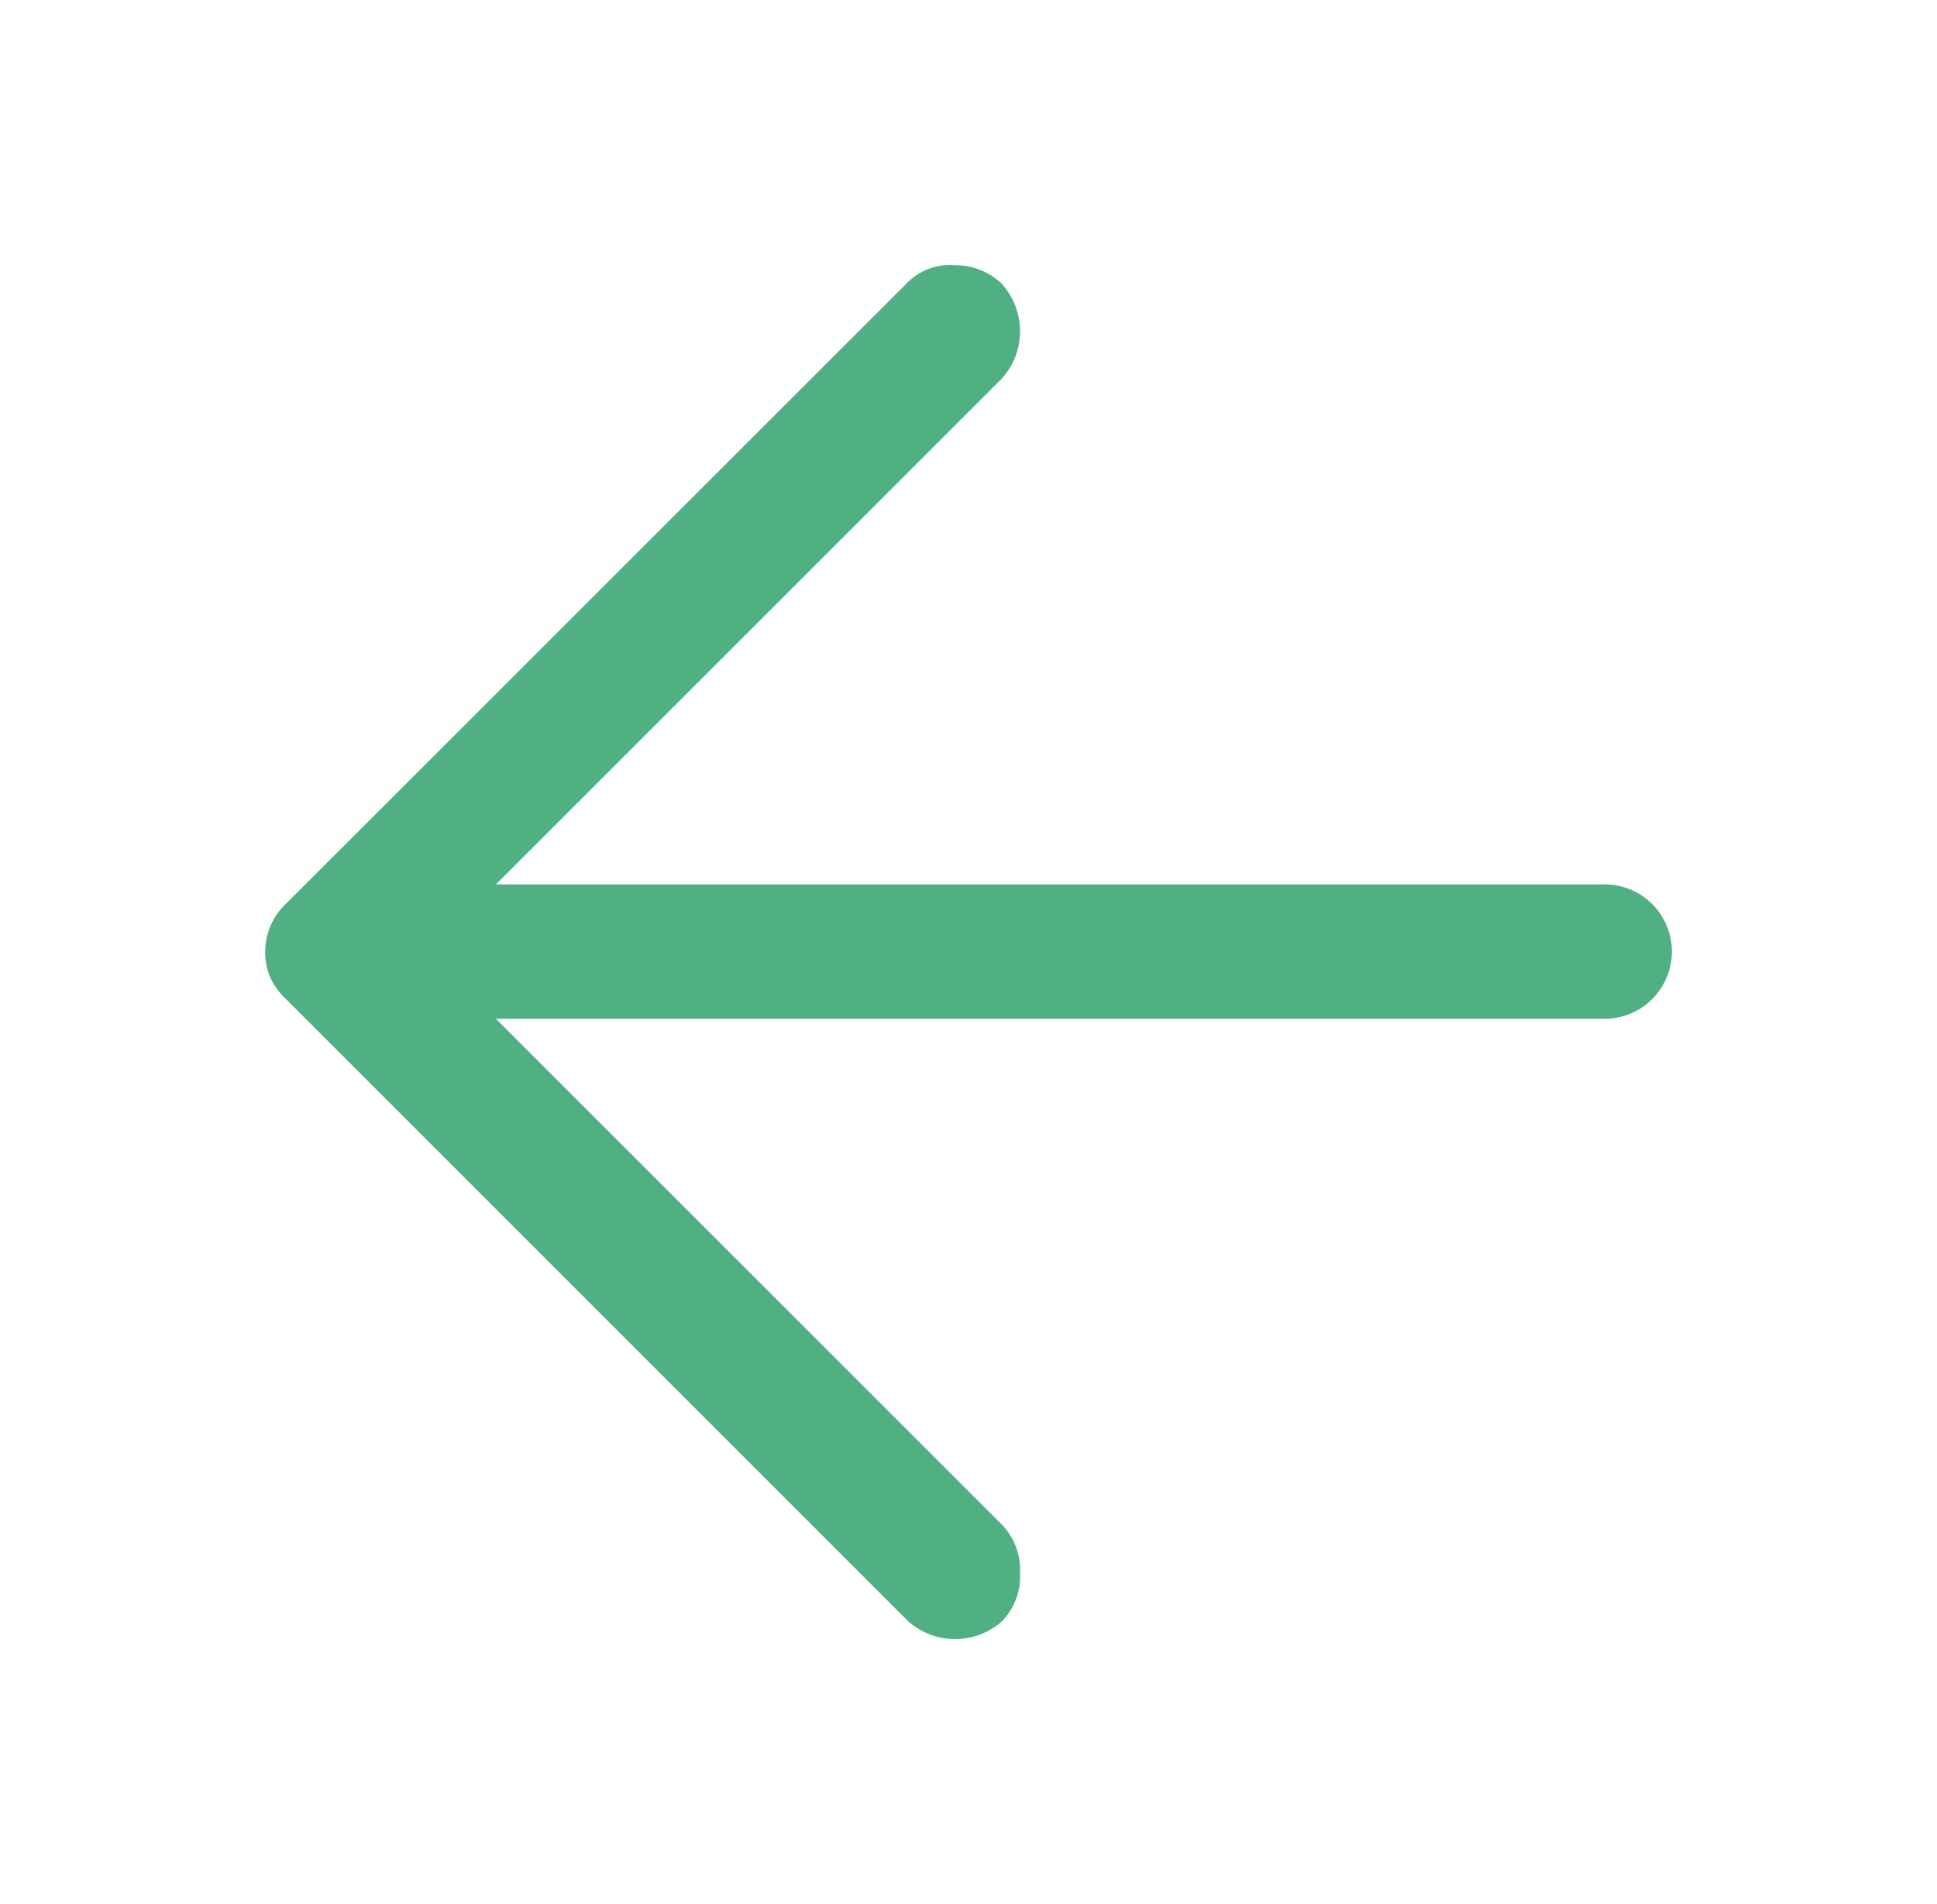 <svg xmlns="http://www.w3.org/2000/svg" xmlns:xlink="http://www.w3.org/1999/xlink" width="65.749" height="64.648" viewBox="0 0 65.749 64.648">
  <defs>
    <filter id="arrow_forward_FILL1_wght400_GRAD0_opsz48" x="0" y="0" width="65.749" height="64.648" filterUnits="userSpaceOnUse">
      <feOffset dy="3" input="SourceAlpha"/>
      <feGaussianBlur stdDeviation="3" result="blur"/>
      <feFlood flood-opacity="0.2"/>
      <feComposite operator="in" in2="blur"/>
      <feComposite in="SourceGraphic"/>
    </filter>
  </defs>
  <g transform="matrix(1, 0, 0, 1, 0, 0)" filter="url(#arrow_forward_FILL1_wght400_GRAD0_opsz48)">
    <path id="arrow_forward_FILL1_wght400_GRAD0_opsz48-2" data-name="arrow_forward_FILL1_wght400_GRAD0_opsz48" d="M30.734,54.65a2.4,2.4,0,0,1,0-3.193L47.917,34.273H10.281a2.281,2.281,0,1,1,0-4.562H47.917L30.734,12.528a2.209,2.209,0,0,1-.608-1.635,2.209,2.209,0,0,1,.608-1.635,2.4,2.4,0,0,1,3.193,0L55.064,30.4a2.317,2.317,0,0,1,.532.76,2.232,2.232,0,0,1,.152.836,2.335,2.335,0,0,1-.152.8,2.2,2.2,0,0,1-.532.8L33.927,54.726a2.041,2.041,0,0,1-1.6.57,2.291,2.291,0,0,1-1.6-.646Z" transform="translate(64.75 61.3) rotate(180)" fill="#50B084"/>
  </g>
</svg>
